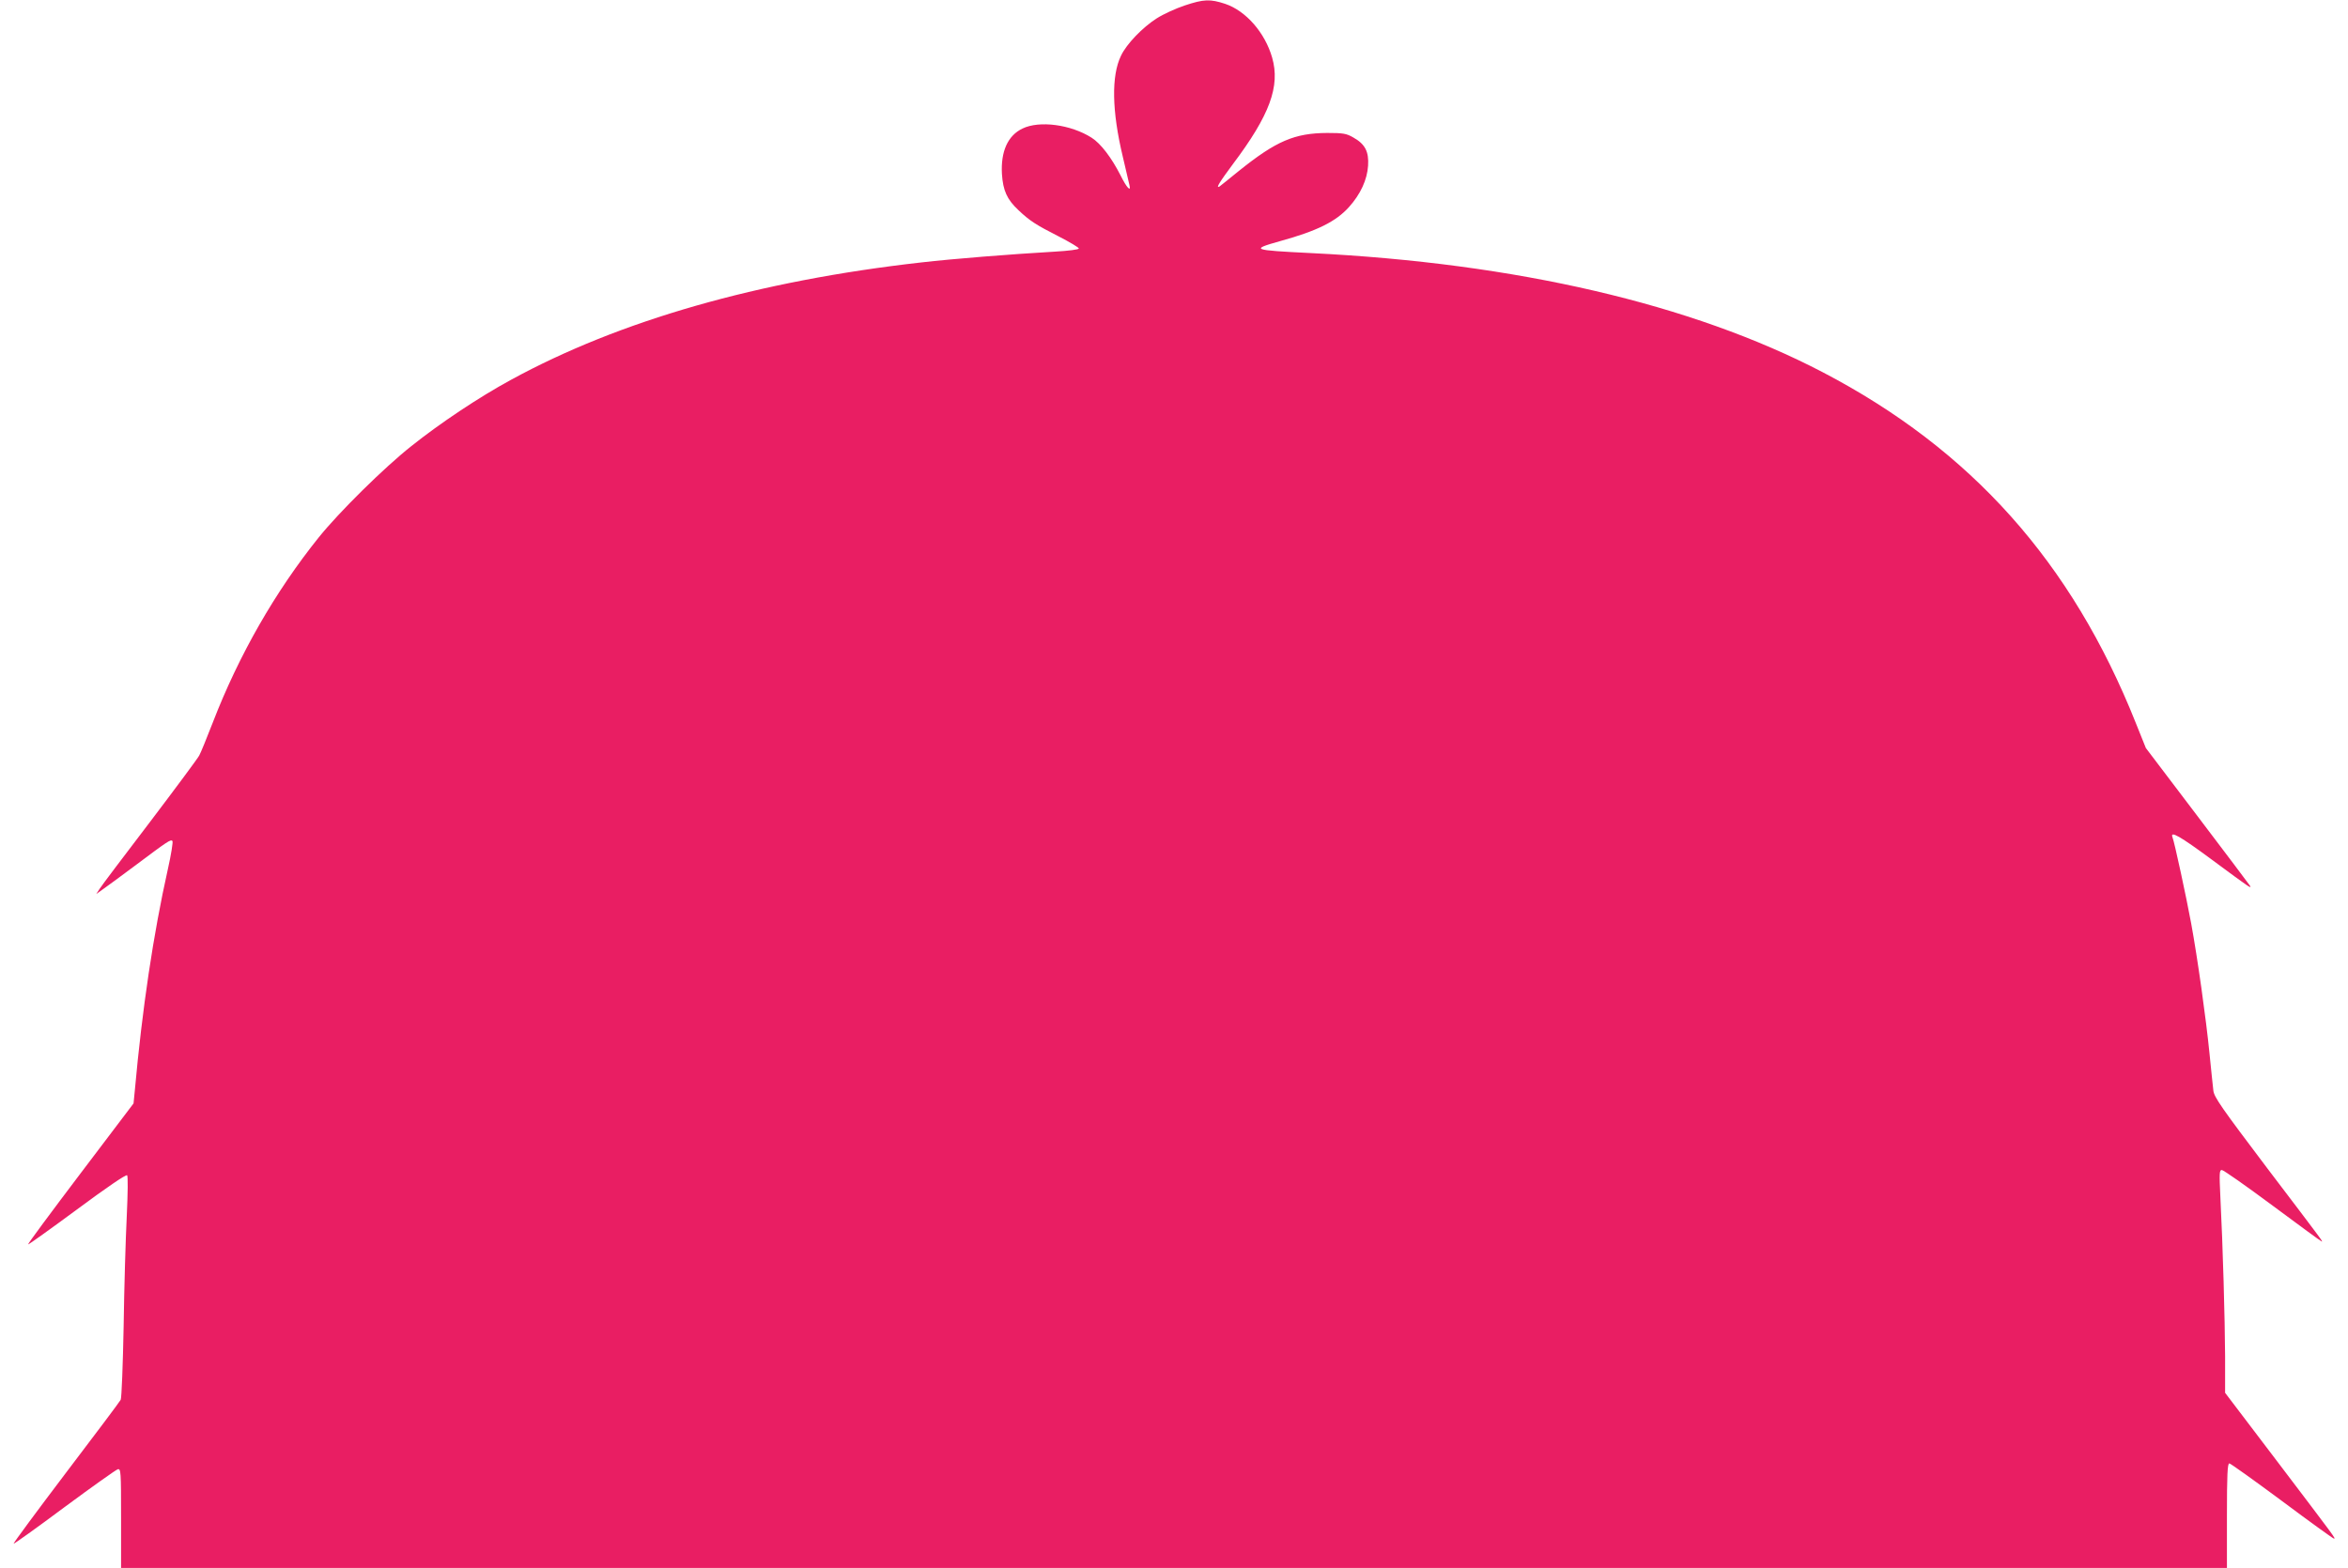 <?xml version="1.0" standalone="no"?>
<!DOCTYPE svg PUBLIC "-//W3C//DTD SVG 20010904//EN"
 "http://www.w3.org/TR/2001/REC-SVG-20010904/DTD/svg10.dtd">
<svg version="1.0" xmlns="http://www.w3.org/2000/svg"
 width="1280pt" height="855pt" viewBox="0 0 1280 855"
 preserveAspectRatio="xMidYMid meet">
<g transform="translate(0,855) scale(0.1,-0.1)"
fill="#e91e63" stroke="none">
<path d="M6458 8520 c-48 -16 -116 -47 -152 -70 -77 -49 -165 -140 -195 -204
-53 -109 -50 -301 10 -551 17 -71 33 -141 36 -154 10 -41 -15 -15 -48 52 -50
98 -108 174 -158 206 -113 72 -285 95 -377 50 -80 -38 -119 -125 -112 -248 6
-90 27 -138 90 -197 61 -58 97 -81 221 -144 60 -31 109 -60 108 -65 0 -6 -58
-13 -128 -17 -254 -15 -556 -39 -730 -59 -888 -100 -1646 -317 -2237 -640
-175 -95 -389 -238 -544 -362 -148 -117 -394 -360 -504 -497 -237 -295 -436
-642 -578 -1010 -33 -85 -66 -166 -74 -180 -7 -14 -128 -177 -269 -363 -141
-185 -265 -349 -274 -364 l-18 -28 35 25 c19 13 96 70 170 125 187 140 200
149 210 139 4 -5 -7 -74 -25 -154 -79 -353 -140 -762 -180 -1206 l-7 -71 -290
-383 c-159 -210 -288 -384 -285 -386 2 -2 122 84 267 191 159 118 267 192 273
186 5 -5 4 -94 -2 -224 -6 -118 -14 -388 -17 -599 -4 -210 -11 -391 -16 -401
-5 -10 -140 -190 -299 -399 -159 -210 -287 -383 -285 -386 2 -2 127 87 277
199 150 111 281 204 291 207 17 4 18 -10 18 -267 l0 -271 5740 0 5740 0 0 285
c0 221 3 285 13 285 6 0 136 -93 287 -205 151 -113 279 -205 283 -205 11 0 17
-9 -312 425 l-281 370 0 200 c-1 198 -12 598 -26 873 -6 124 -5 142 8 142 9 0
134 -88 278 -195 144 -107 264 -195 267 -195 6 0 14 -10 -296 398 -250 331
-291 389 -295 425 -3 23 -12 114 -21 202 -19 192 -65 519 -100 710 -26 141
-91 443 -102 470 -14 37 42 5 215 -123 207 -153 219 -162 207 -141 -5 8 -135
180 -288 382 l-279 368 -55 137 c-349 876 -897 1490 -1708 1913 -712 371
-1669 594 -2790 649 -321 16 -330 19 -167 65 203 56 305 107 376 186 63 70 99
149 104 225 5 77 -16 118 -80 154 -38 22 -55 25 -143 25 -178 -1 -278 -44
-480 -206 -55 -45 -103 -83 -107 -86 -23 -13 1 25 73 122 201 267 259 425 214
581 -39 136 -143 255 -256 293 -82 27 -116 26 -221 -9z"/>
</g>
</svg>
